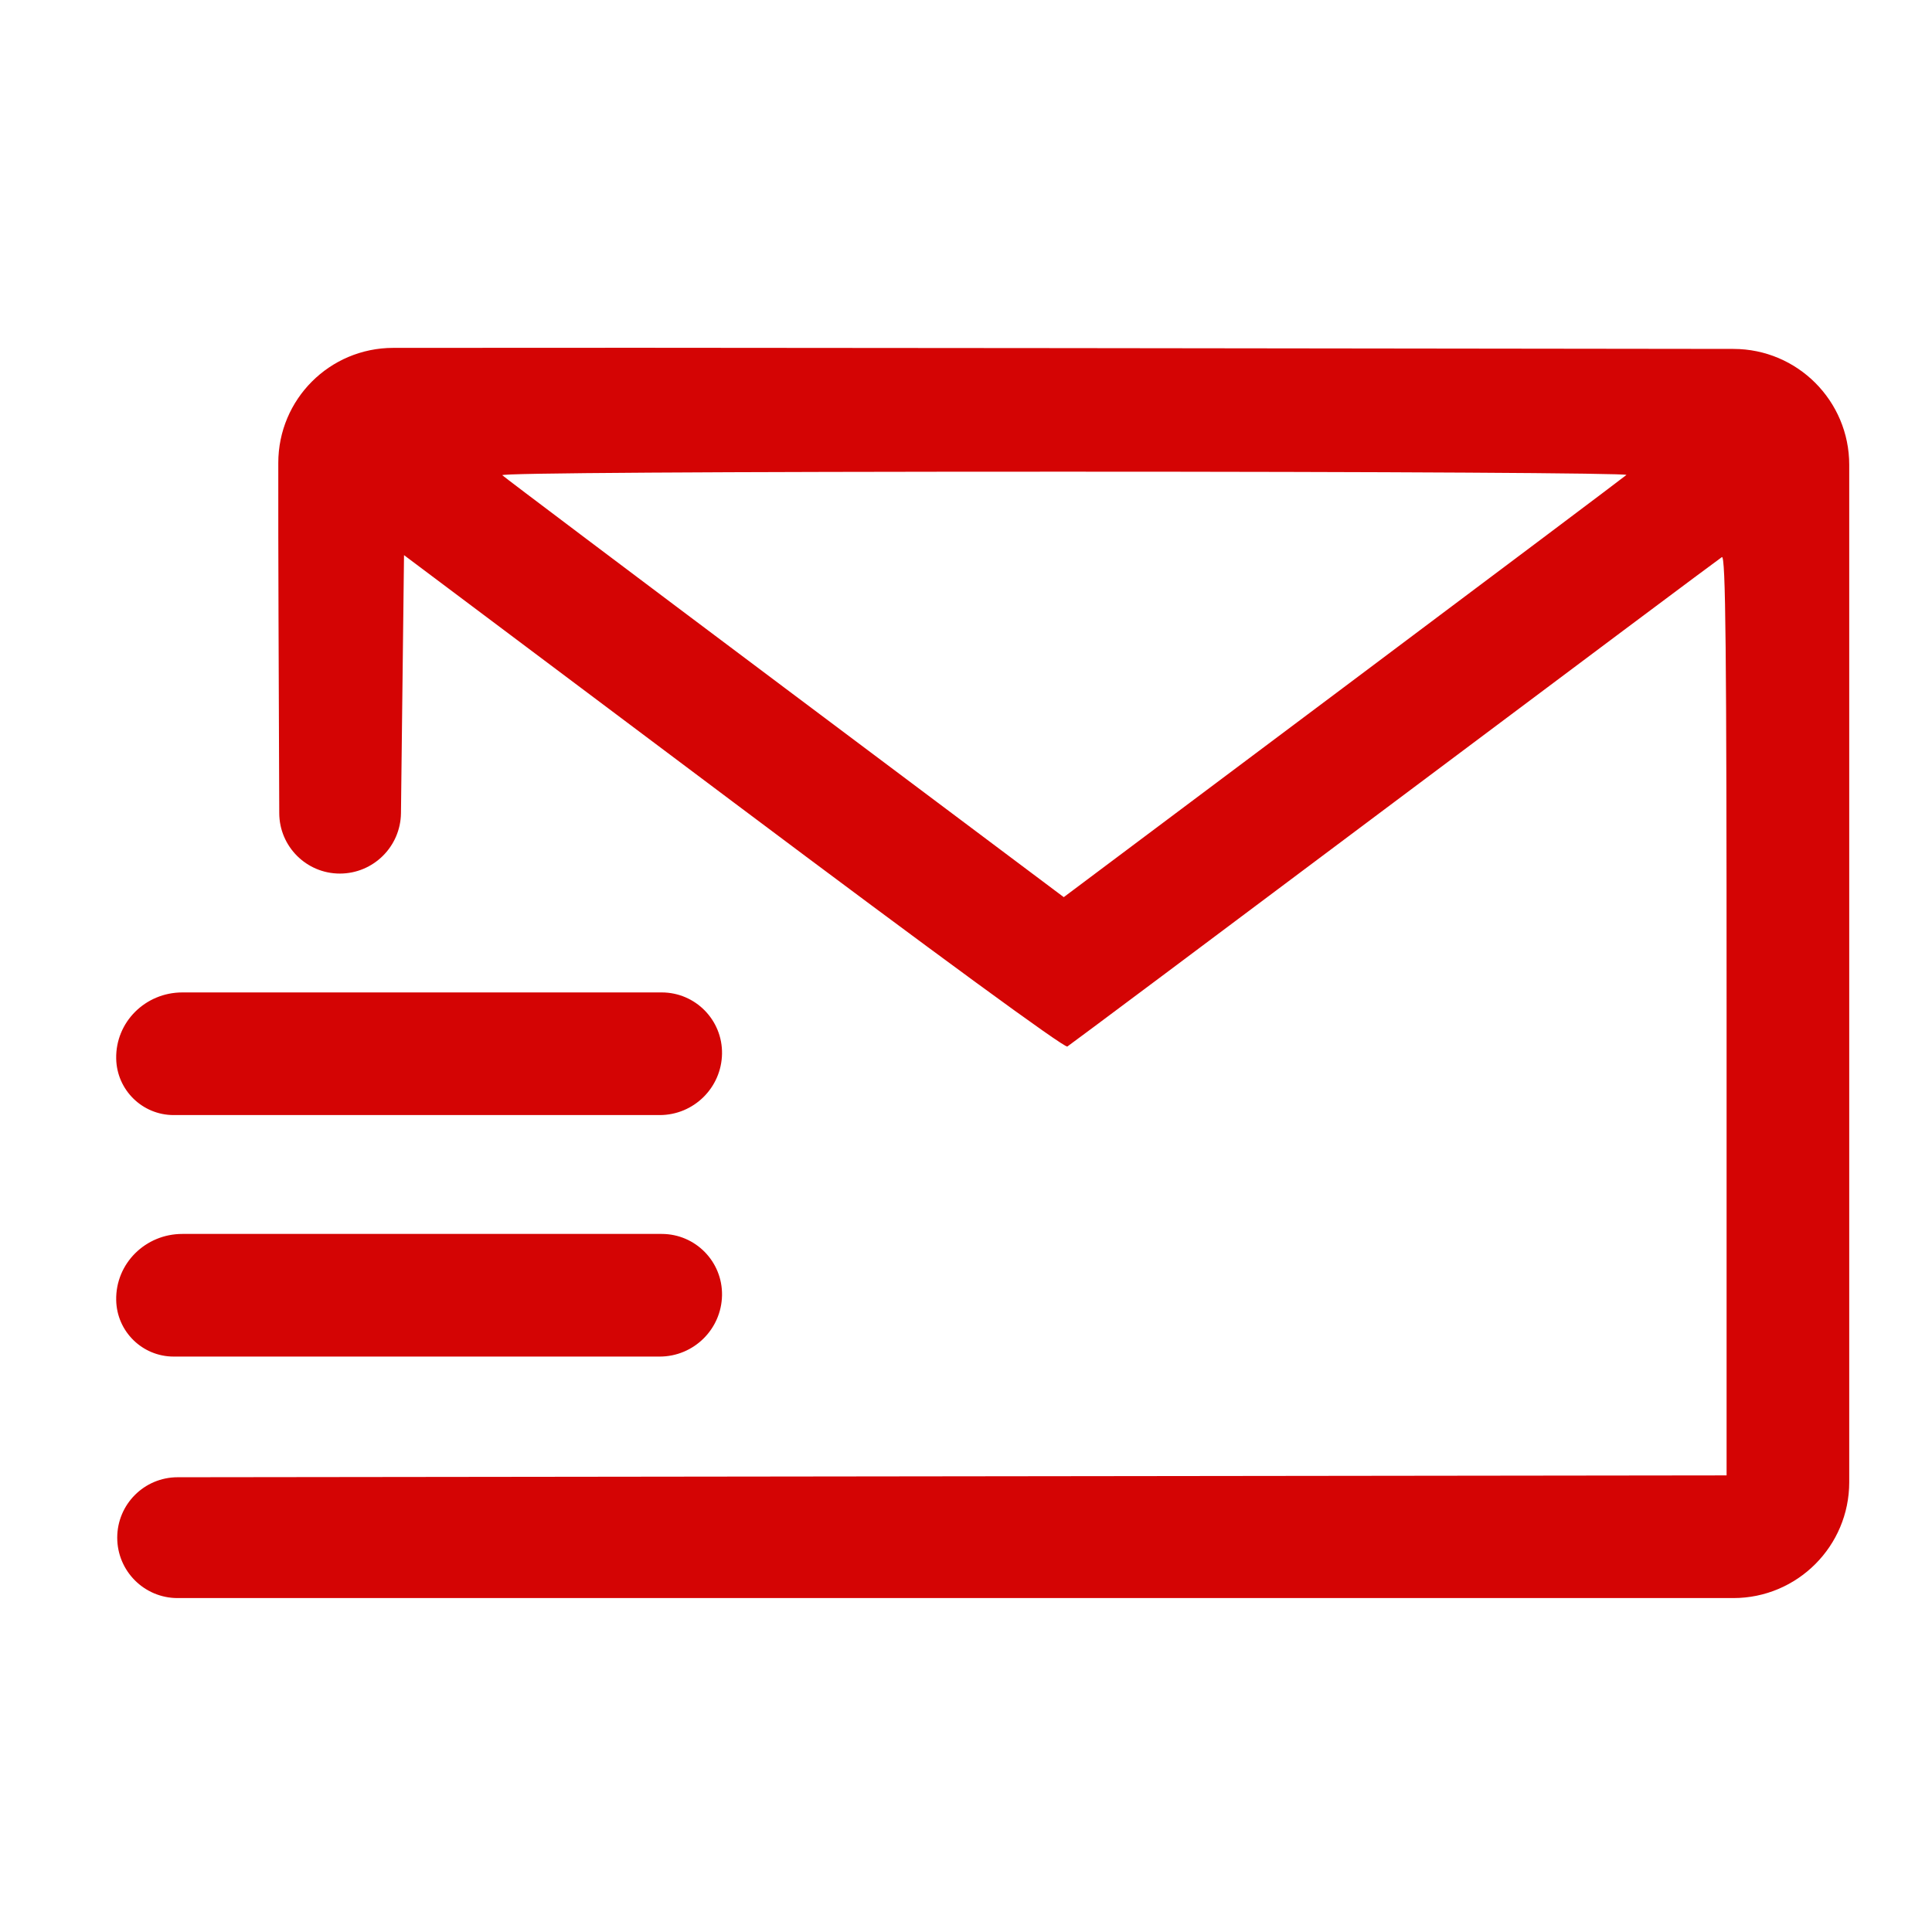 <svg width="50" height="50" viewBox="0 0 50 50" fill="none" xmlns="http://www.w3.org/2000/svg">
<path fill-rule="evenodd" clip-rule="evenodd" d="M10.178 9.003C8.531 9.004 7.202 10.334 7.202 11.981C7.201 13.115 7.202 14.482 7.208 15.918L7.227 21.045C7.23 21.909 7.932 22.608 8.795 22.608C9.661 22.608 10.366 21.911 10.377 21.045L10.407 18.488L10.456 14.367L18.98 20.761C24.262 24.723 27.55 27.128 27.623 27.084C27.688 27.044 31.498 24.195 36.09 20.752C40.683 17.309 44.495 14.459 44.562 14.418C44.66 14.359 44.684 16.754 44.684 26.264V38.183L23.859 38.208L4.596 38.231C3.733 38.232 3.034 38.932 3.034 39.795C3.034 40.658 3.733 41.358 4.596 41.358H25.446H44.858C46.515 41.358 47.858 40.014 47.858 38.358V25.195V12.03C47.858 10.374 46.517 9.032 44.862 9.03L27.567 9.009C18.376 8.998 13.057 8.999 10.178 9.003ZM42.091 12.292C42.04 12.339 38.743 14.816 34.764 17.798L27.53 23.218L20.311 17.805C16.341 14.828 13.051 12.35 13 12.299C12.941 12.242 18.373 12.207 27.546 12.207C35.85 12.207 42.144 12.244 42.091 12.292ZM4.718 25.684C3.767 25.684 2.989 26.446 3.007 27.397C3.022 28.208 3.683 28.858 4.495 28.858H10.846H17.072C17.953 28.858 18.671 28.151 18.686 27.271C18.7 26.399 17.997 25.684 17.125 25.684H10.894C7.856 25.684 5.914 25.684 4.718 25.684ZM4.718 31.934C3.767 31.934 2.989 32.696 3.007 33.647C3.022 34.458 3.683 35.108 4.495 35.108H10.846H17.072C17.953 35.108 18.671 34.401 18.686 33.521C18.7 32.649 17.997 31.934 17.125 31.934H10.894C7.856 31.934 5.914 31.934 4.718 31.934Z" fill="#D40404"/>
</svg>
